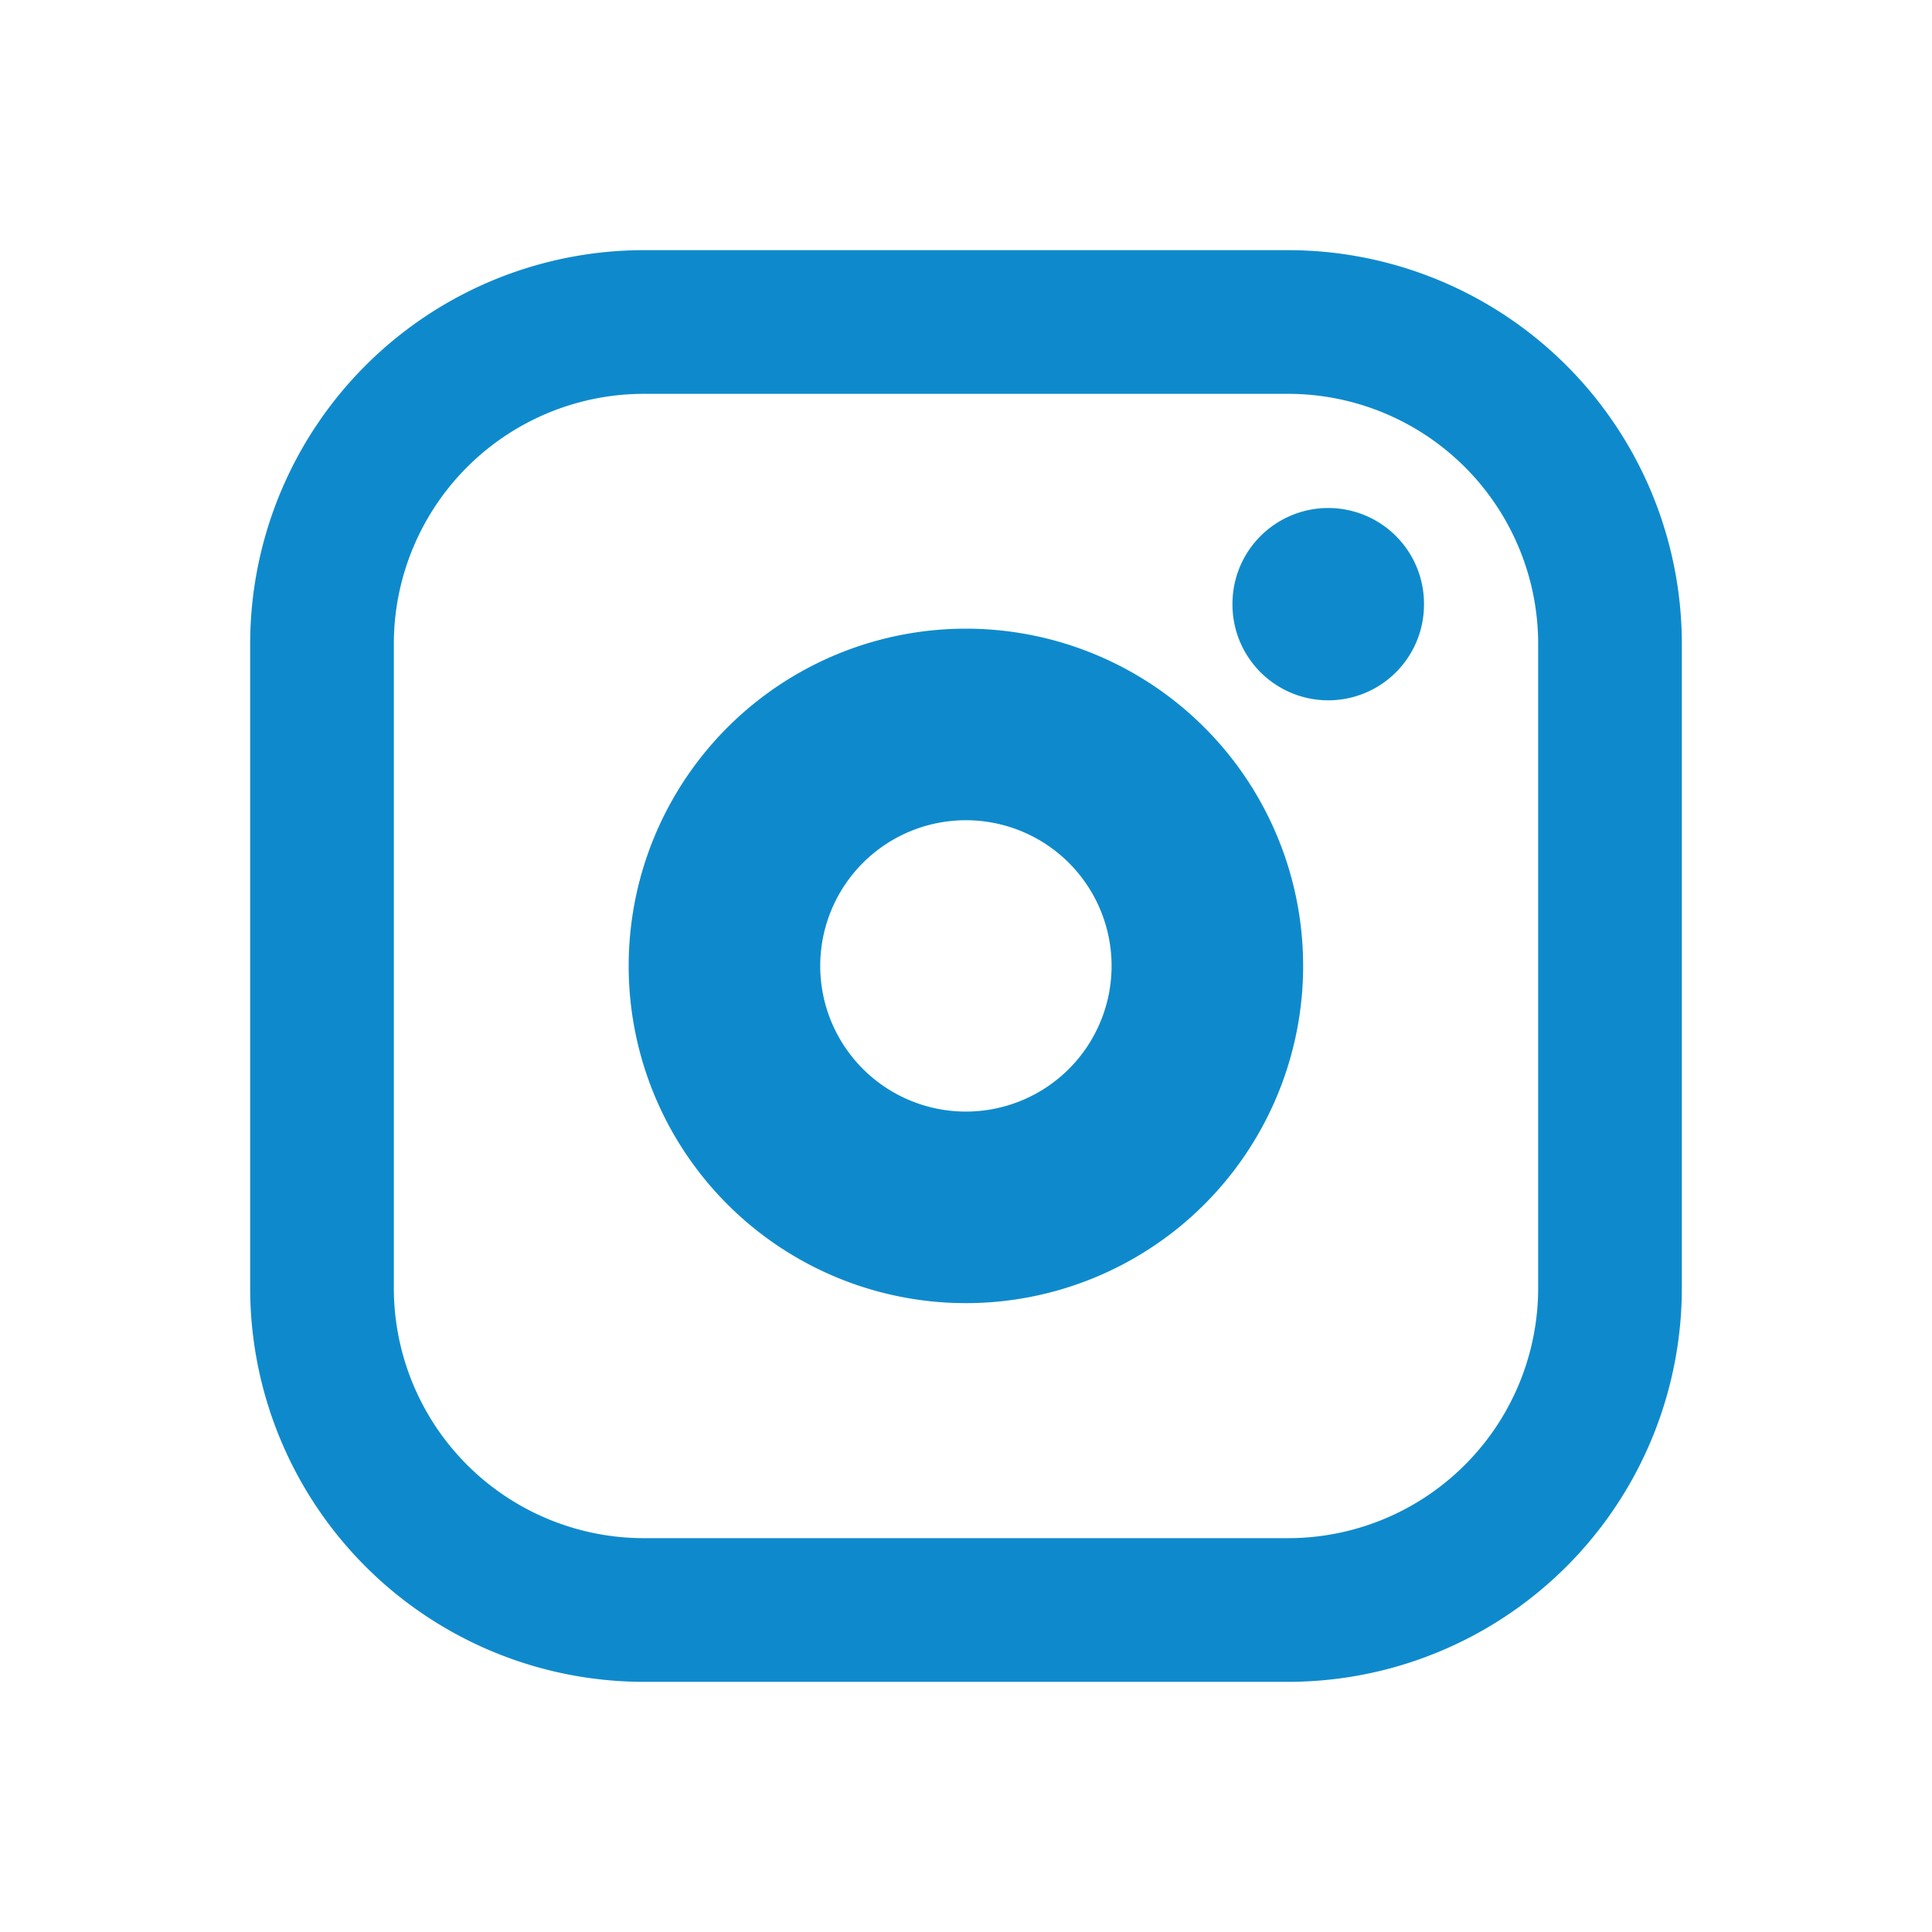 <svg id="Group_101041" data-name="Group 101041" xmlns="http://www.w3.org/2000/svg" width="20.172" height="20.172" viewBox="0 0 20.172 20.172">
  <path id="Path_115461" data-name="Path 115461" d="M0,0H20.172V20.172H0Z" fill="none"/>
  <path id="Path_115462" data-name="Path 115462" d="M4,7.362A3.362,3.362,0,0,1,7.362,4h6.724a3.362,3.362,0,0,1,3.362,3.362v6.724a3.362,3.362,0,0,1-3.362,3.362H7.362A3.362,3.362,0,0,1,4,14.086Z" transform="translate(-0.638 -0.638)" fill="none" stroke="#0e8acc" stroke-linecap="round" stroke-linejoin="round" stroke-width="1.5"/>
  <path id="Path_115463" data-name="Path 115463" d="M9,11.521A2.521,2.521,0,1,0,11.521,9,2.521,2.521,0,0,0,9,11.521" transform="translate(-1.436 -1.436)" fill="none" stroke="#0e8acc" stroke-linecap="round" stroke-linejoin="round" stroke-width="2"/>
  <path id="Path_115464" data-name="Path 115464" d="M16.5,7.5v.008" transform="translate(-2.632 -1.196)" fill="none" stroke="#0e8acc" stroke-linecap="round" stroke-linejoin="round" stroke-width="2"/>
</svg>
